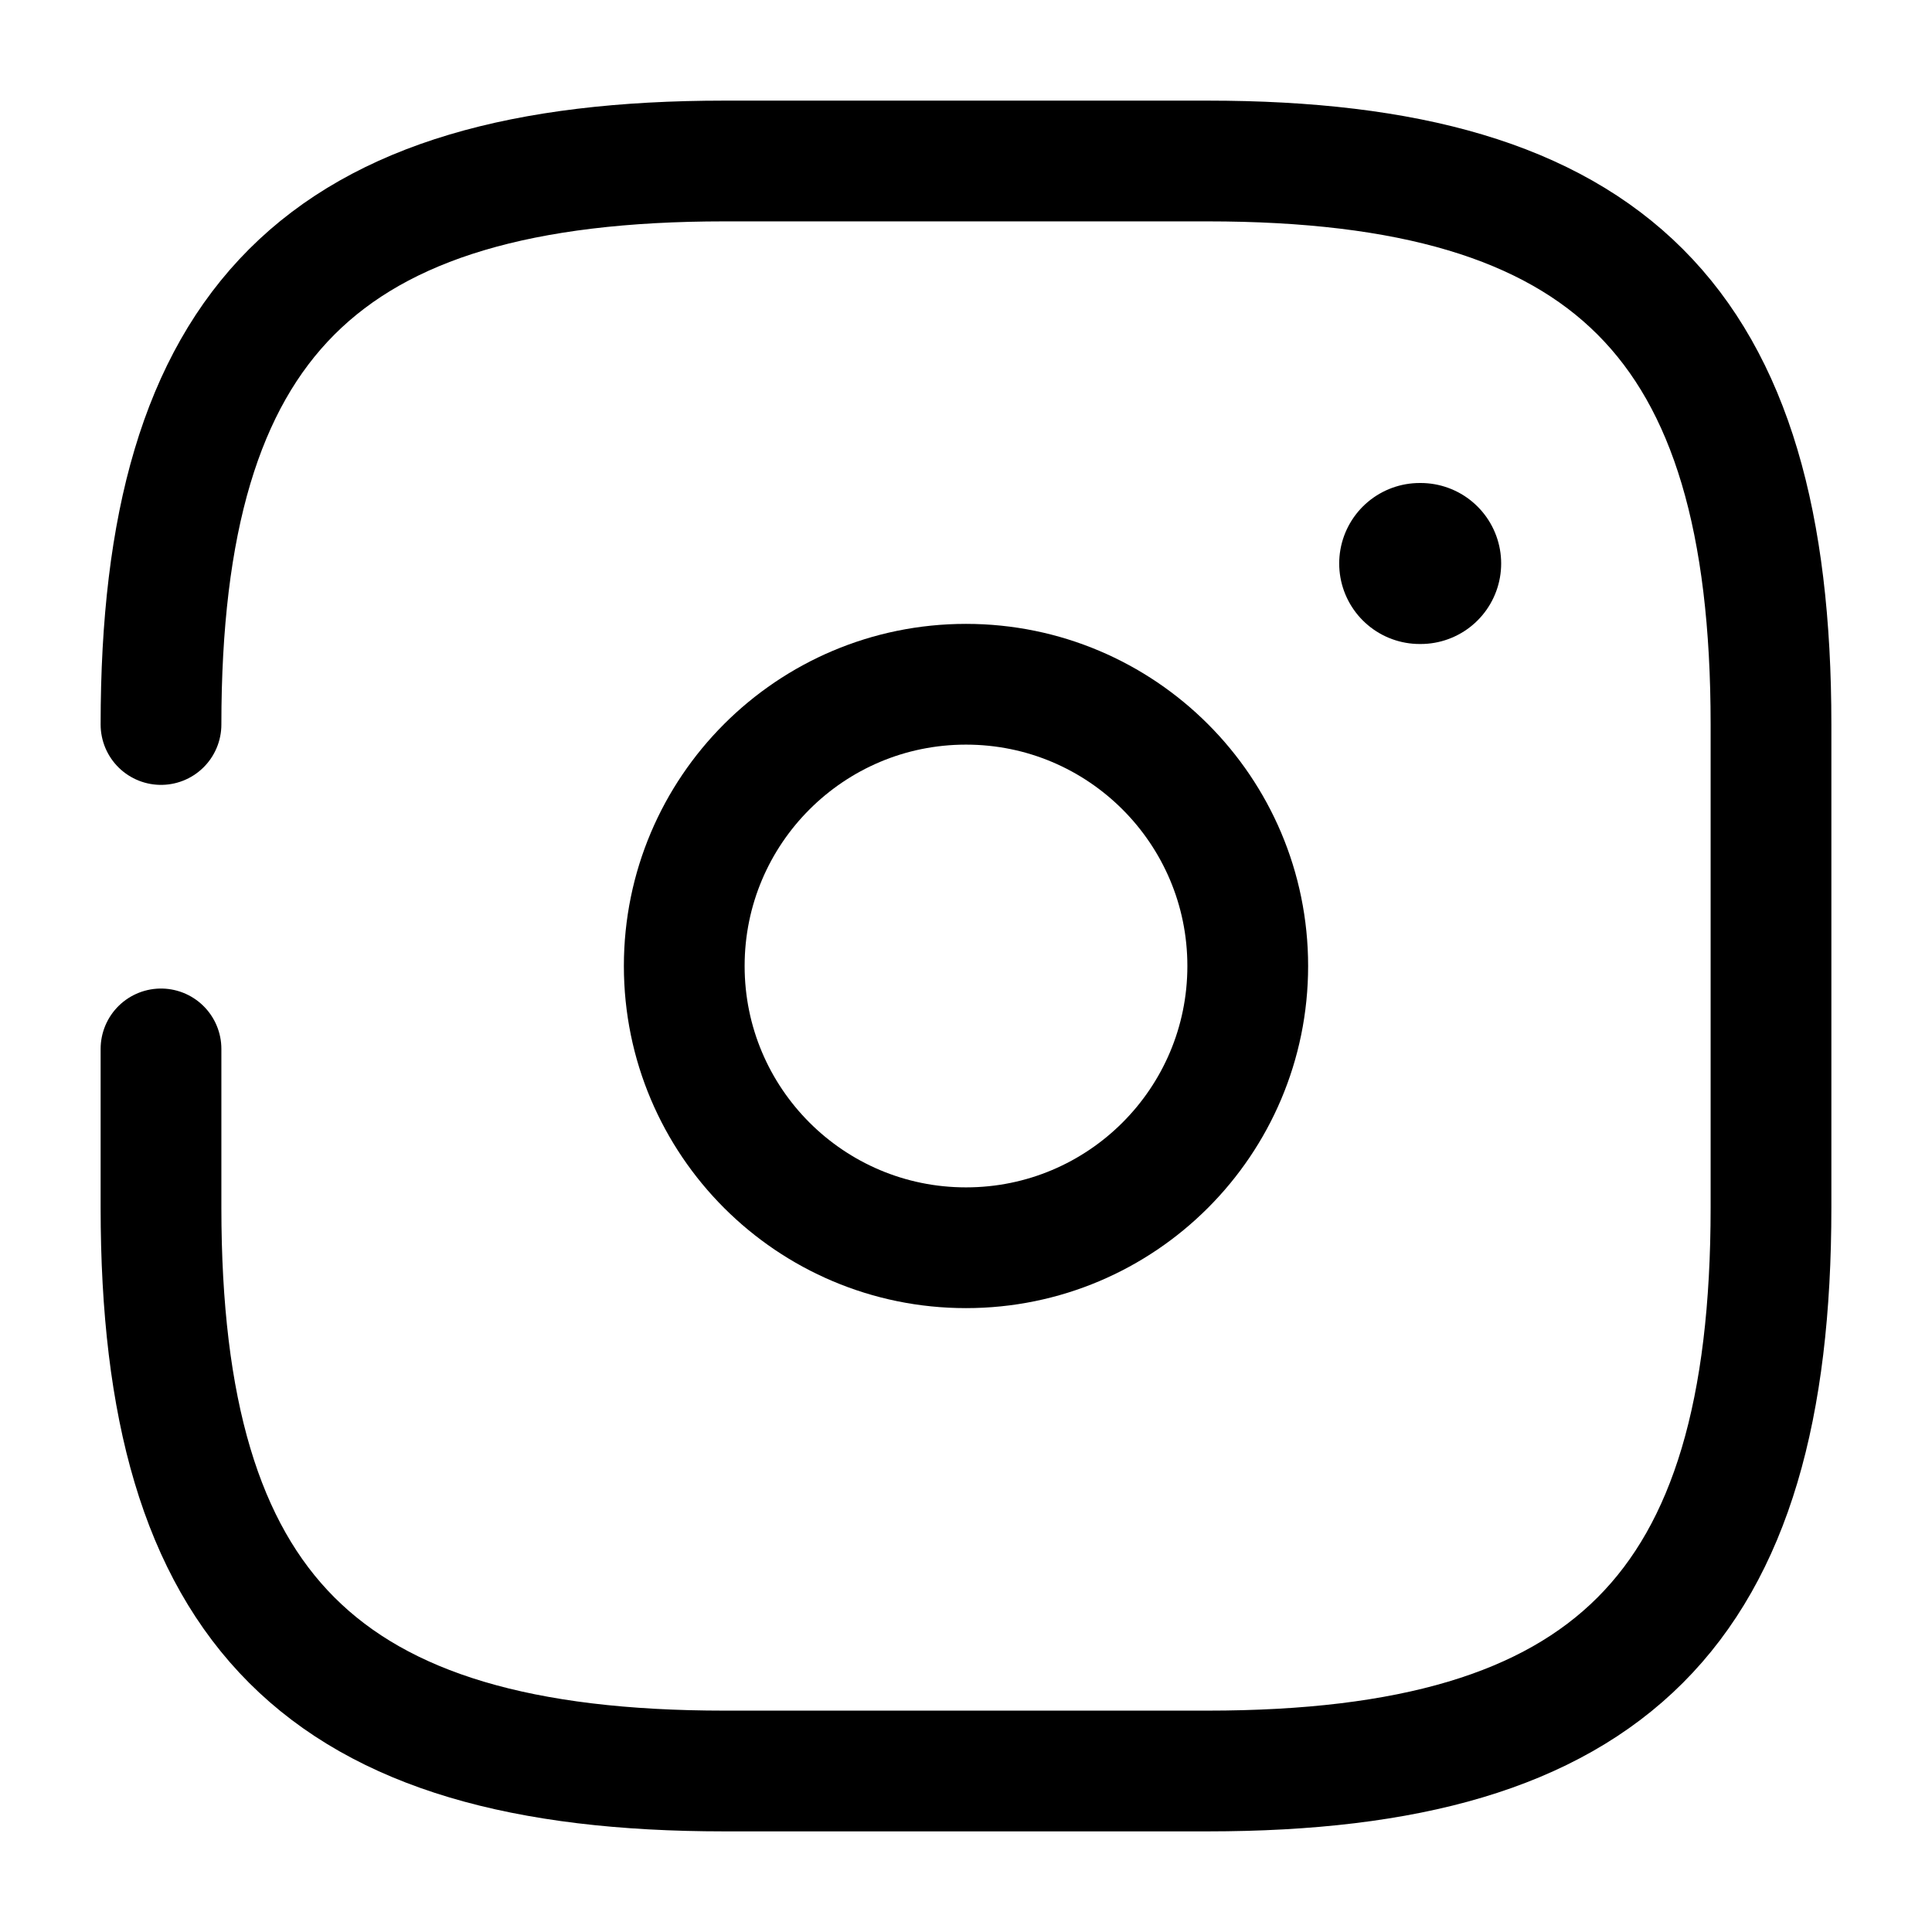 <svg xmlns="http://www.w3.org/2000/svg" width="24" height="24" viewBox="0 0 24 24" fill="none">
<g clip-path="url(#clip0_4418_3733)">
<path d="M2 13.03V15C2 20 4 22 9 22H15C20 22 22 20 22 15V9C22 4 20 2 15 2H9C4 2 2 4 2 9" stroke="currentColor" stroke-width="1.5" stroke-linecap="round" stroke-linejoin="round" />
<path d="M12 15.5C13.933 15.5 15.5 13.933 15.5 12C15.5 10.067 13.933 8.5 12 8.5C10.067 8.5 8.5 10.067 8.5 12C8.5 13.933 10.067 15.5 12 15.5Z" stroke="currentColor" stroke-width="1.5" stroke-linecap="round" stroke-linejoin="round" />
<path d="M17.636 7H17.648" stroke="currentColor" stroke-width="2" stroke-linecap="round" stroke-linejoin="round" />
</g>
<defs>
<clipPath id="clip0_4418_3733">
<rect width="24" height="24" fill="white"/>
</clipPath>
</defs>
</svg>
